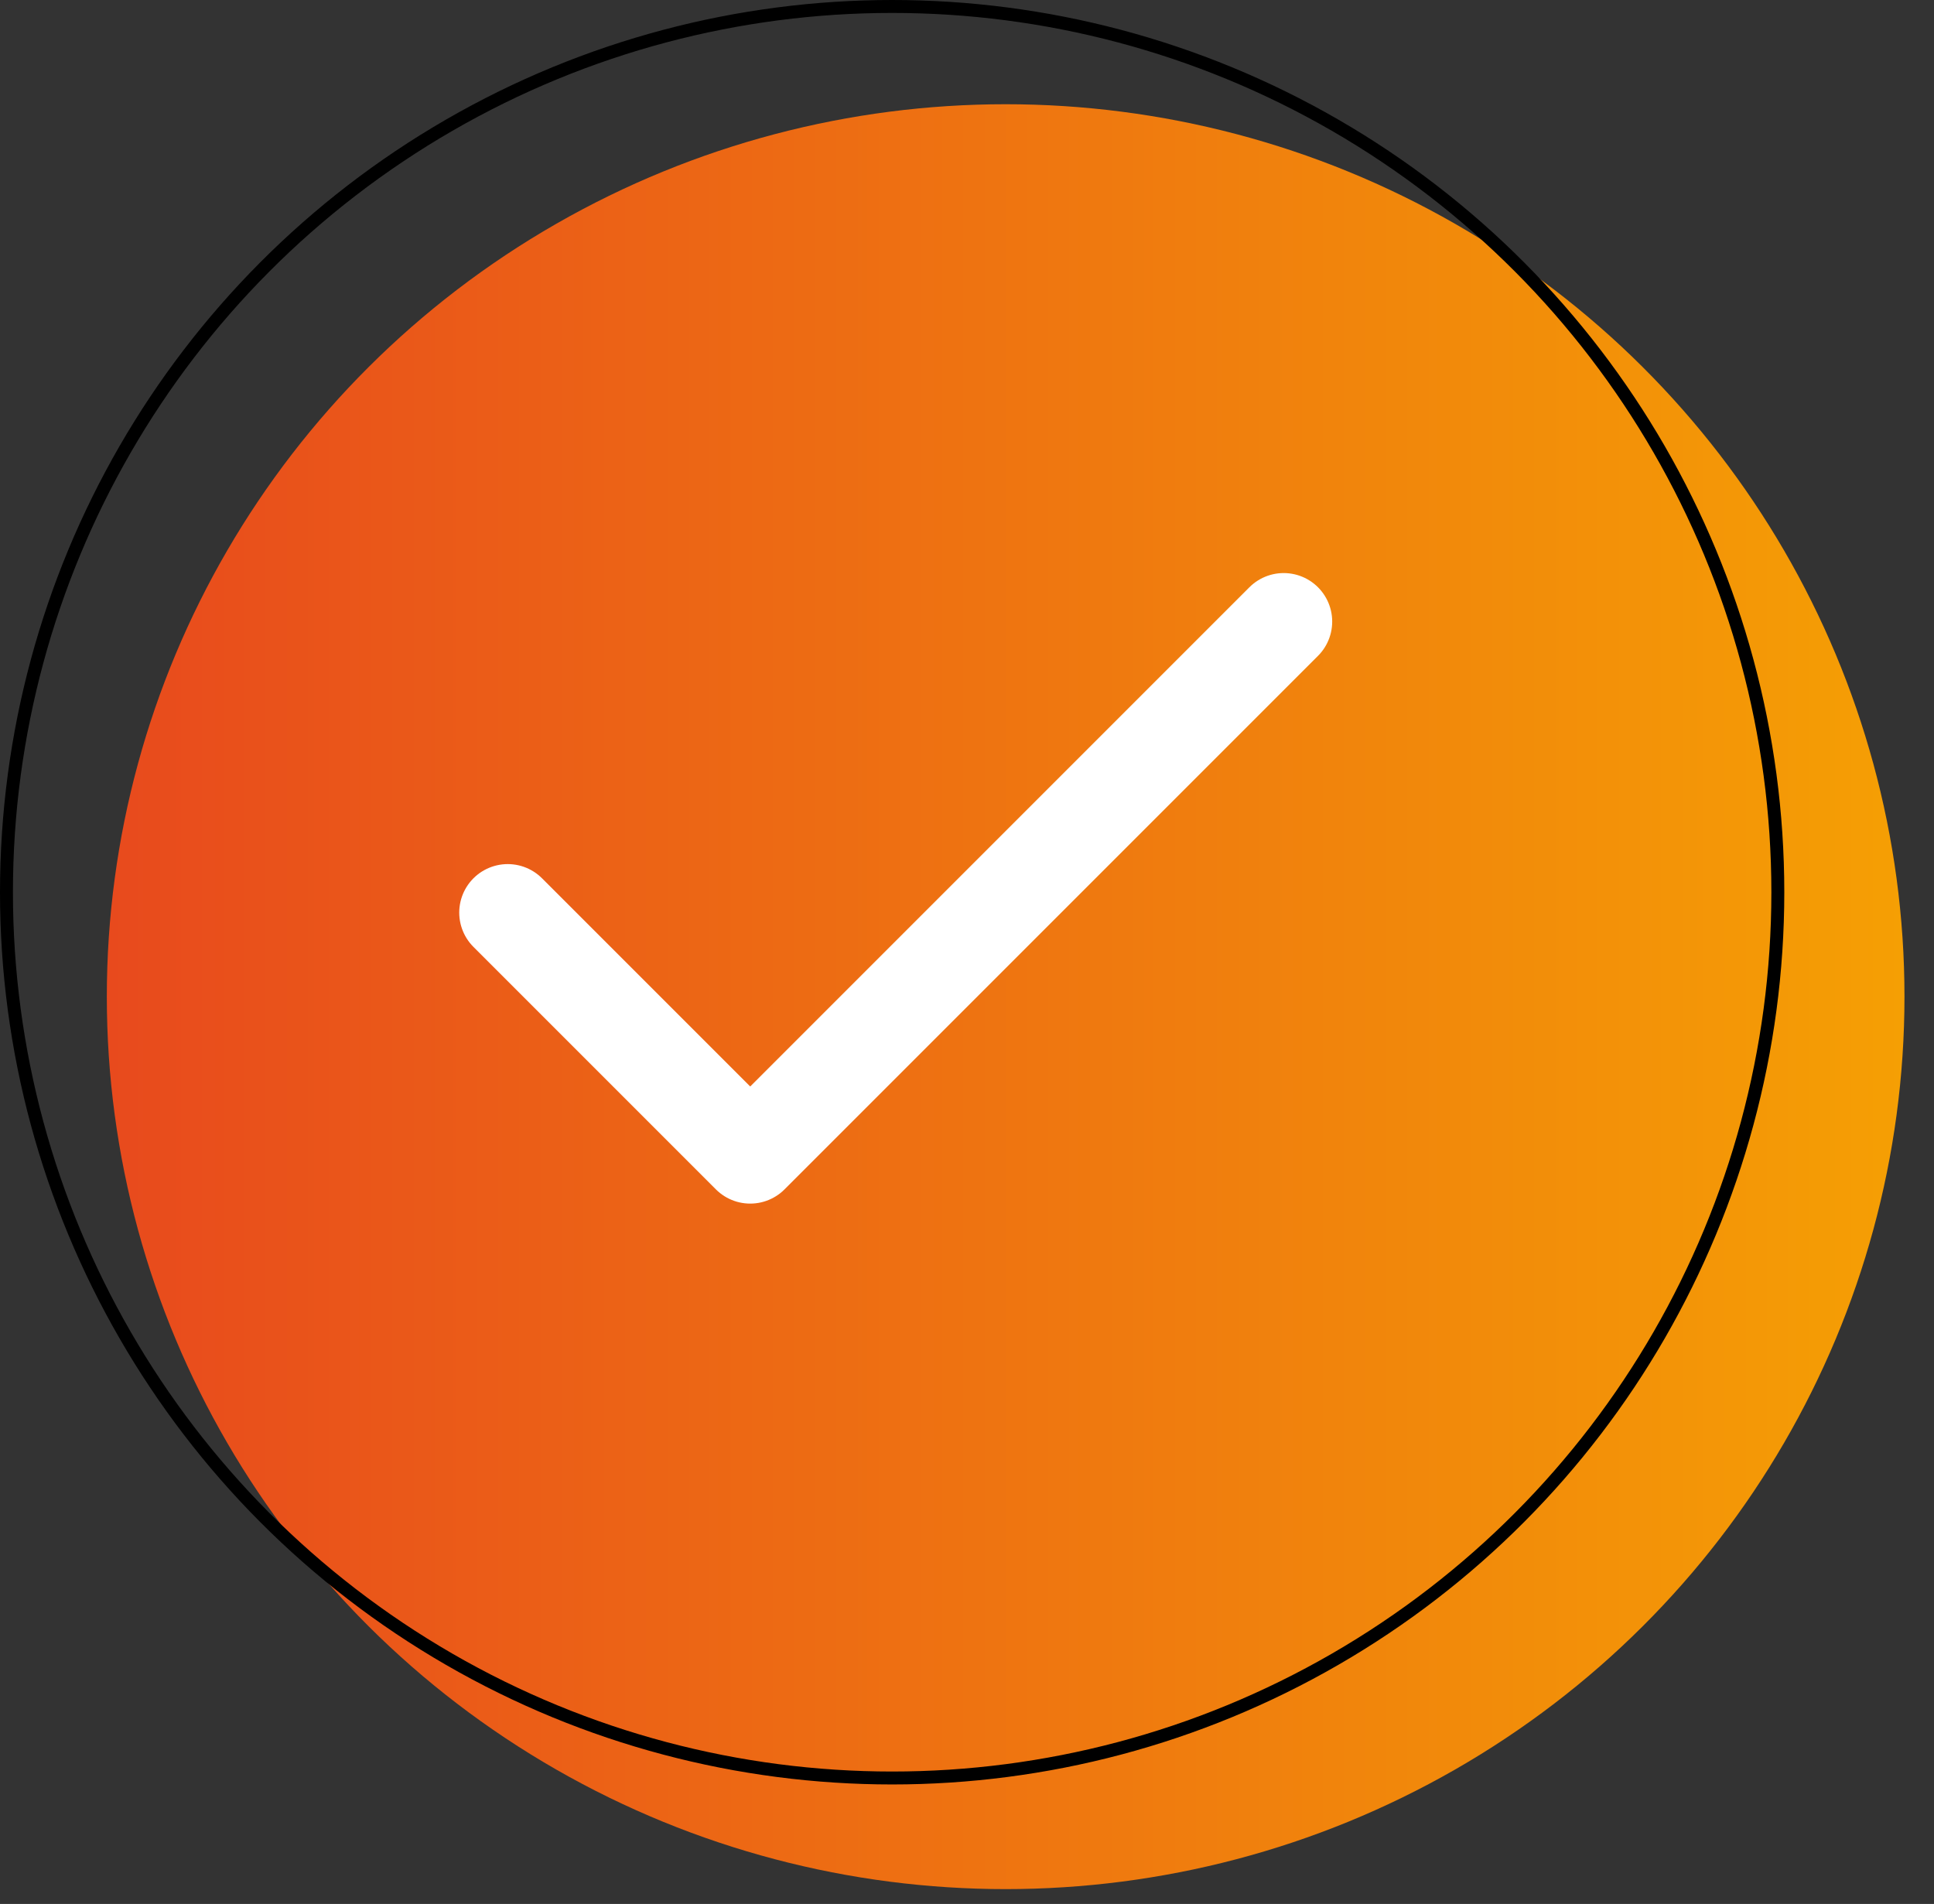 <svg width="64" height="63" viewBox="0 0 64 63" fill="none" xmlns="http://www.w3.org/2000/svg">
<rect x="0" y="0" width="64" height="63" fill="#333333" stroke="none"/>
<ellipse cx="33.279" cy="32.979" rx="29.744" ry="29.53" fill="url(#paint0_linear_2753_15750)"/>
<circle cx="29.523" cy="29.523" r="29.309" stroke="black" stroke-width="0.428"/>
<path d="M42.48 20.567L24.826 38.221L16.802 30.197" stroke="white" stroke-width="3.21" stroke-linecap="round" stroke-linejoin="round"/>
<defs>
<linearGradient id="paint0_linear_2753_15750" x1="3.535" y1="32.979" x2="63.023" y2="32.979" gradientUnits="userSpaceOnUse">
<stop stop-color="#E84A1D"/>
<stop offset="1" stop-color="#F59F04"/>
</linearGradient>
</defs>
</svg>
